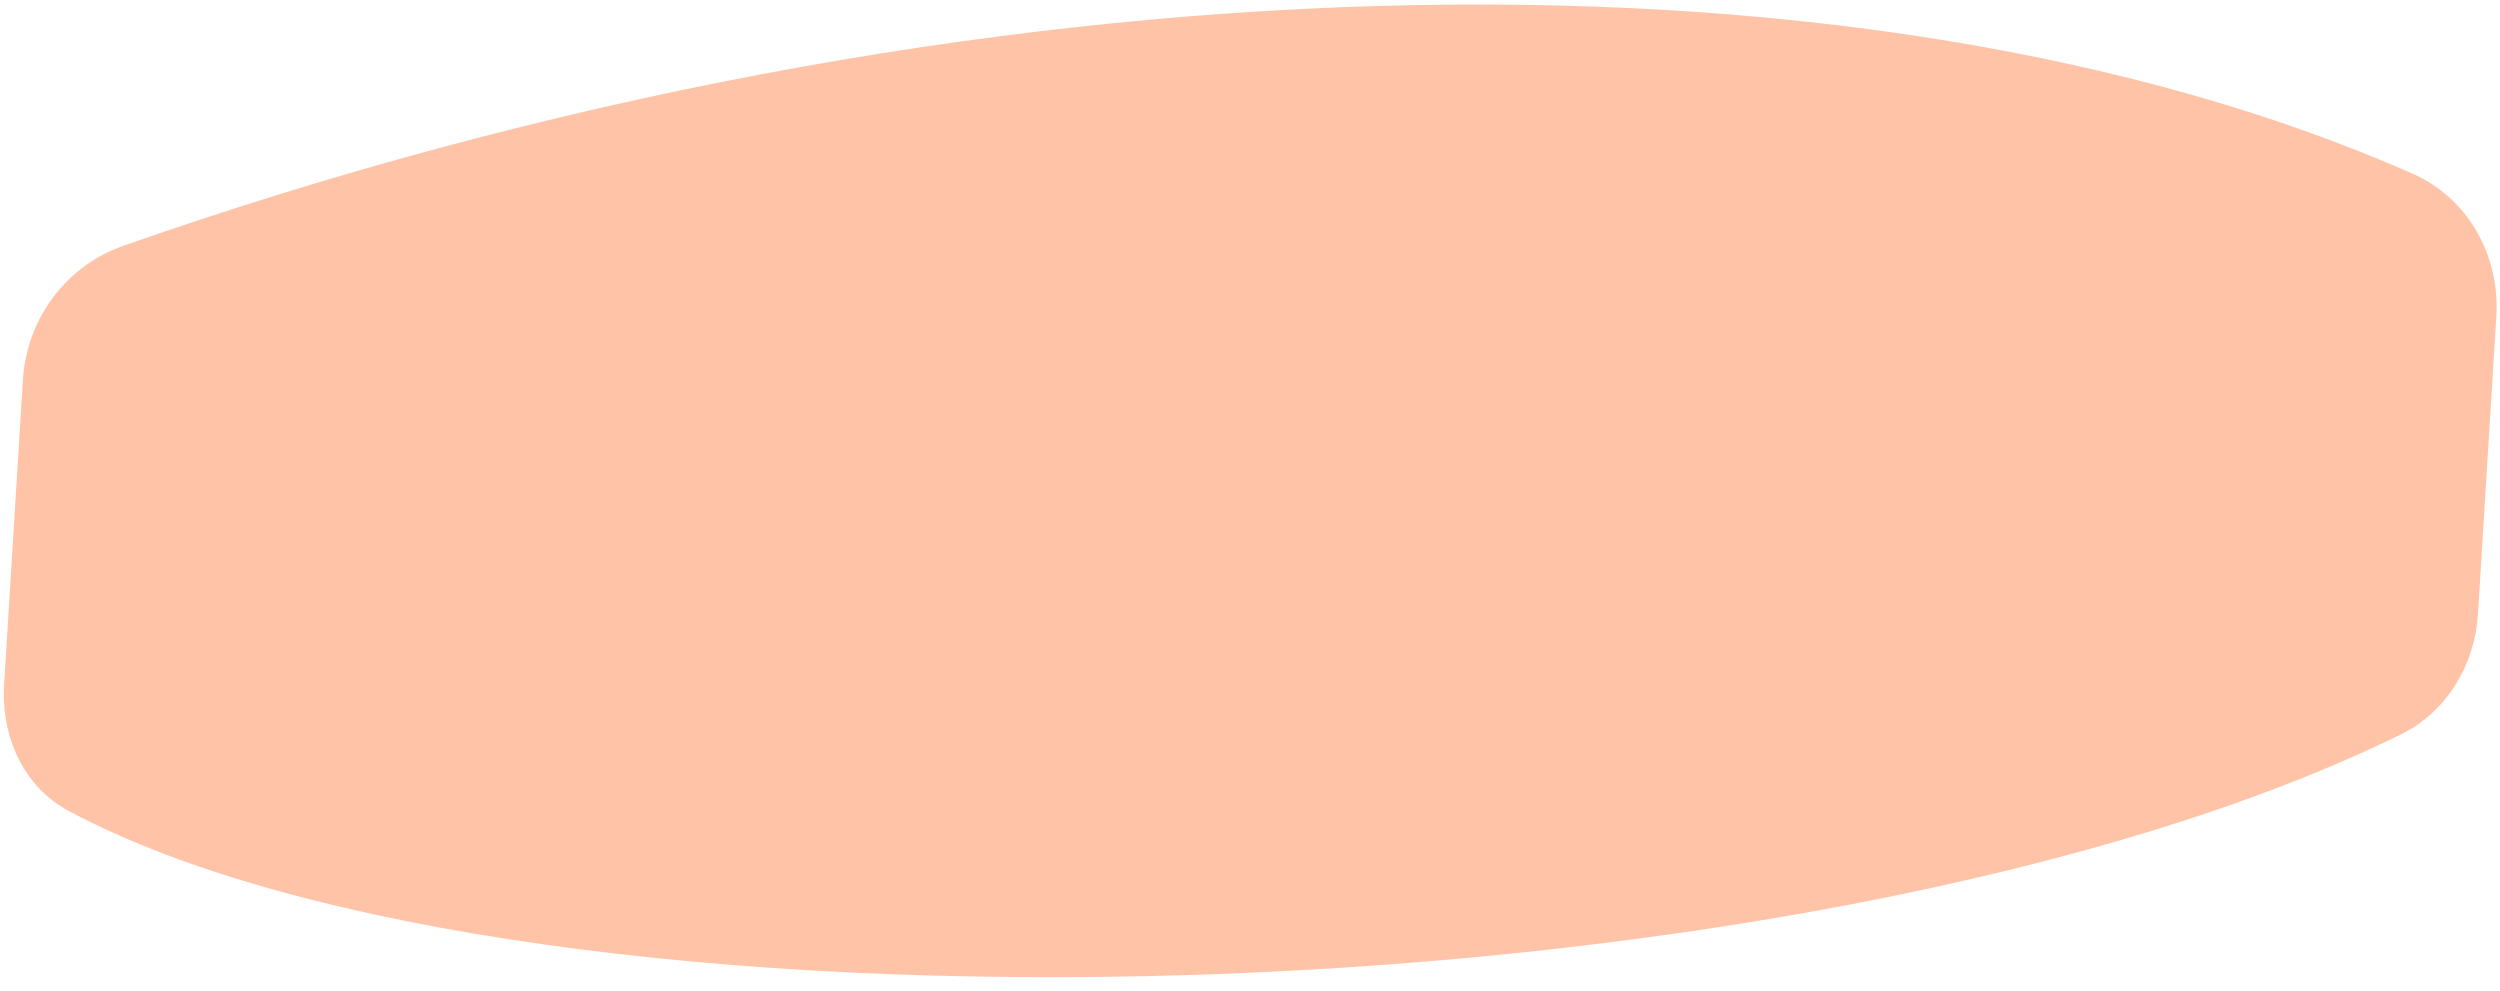 <?xml version="1.0" encoding="UTF-8"?> <svg xmlns="http://www.w3.org/2000/svg" width="159" height="63" viewBox="0 0 159 63" fill="none"><path d="M0.263 43.517L1.456 24.163C1.694 20.3 4.174 16.922 7.826 15.64C61.942 -3.35 118.132 -4.541 153.466 11.058C156.993 12.616 159.003 16.284 158.766 20.132L157.601 39.033C157.4 42.294 155.625 45.271 152.691 46.711C114.861 65.279 33.858 67.342 4.366 51.574C1.463 50.022 0.061 46.802 0.263 43.517Z" fill="#FFC4A8"></path></svg> 